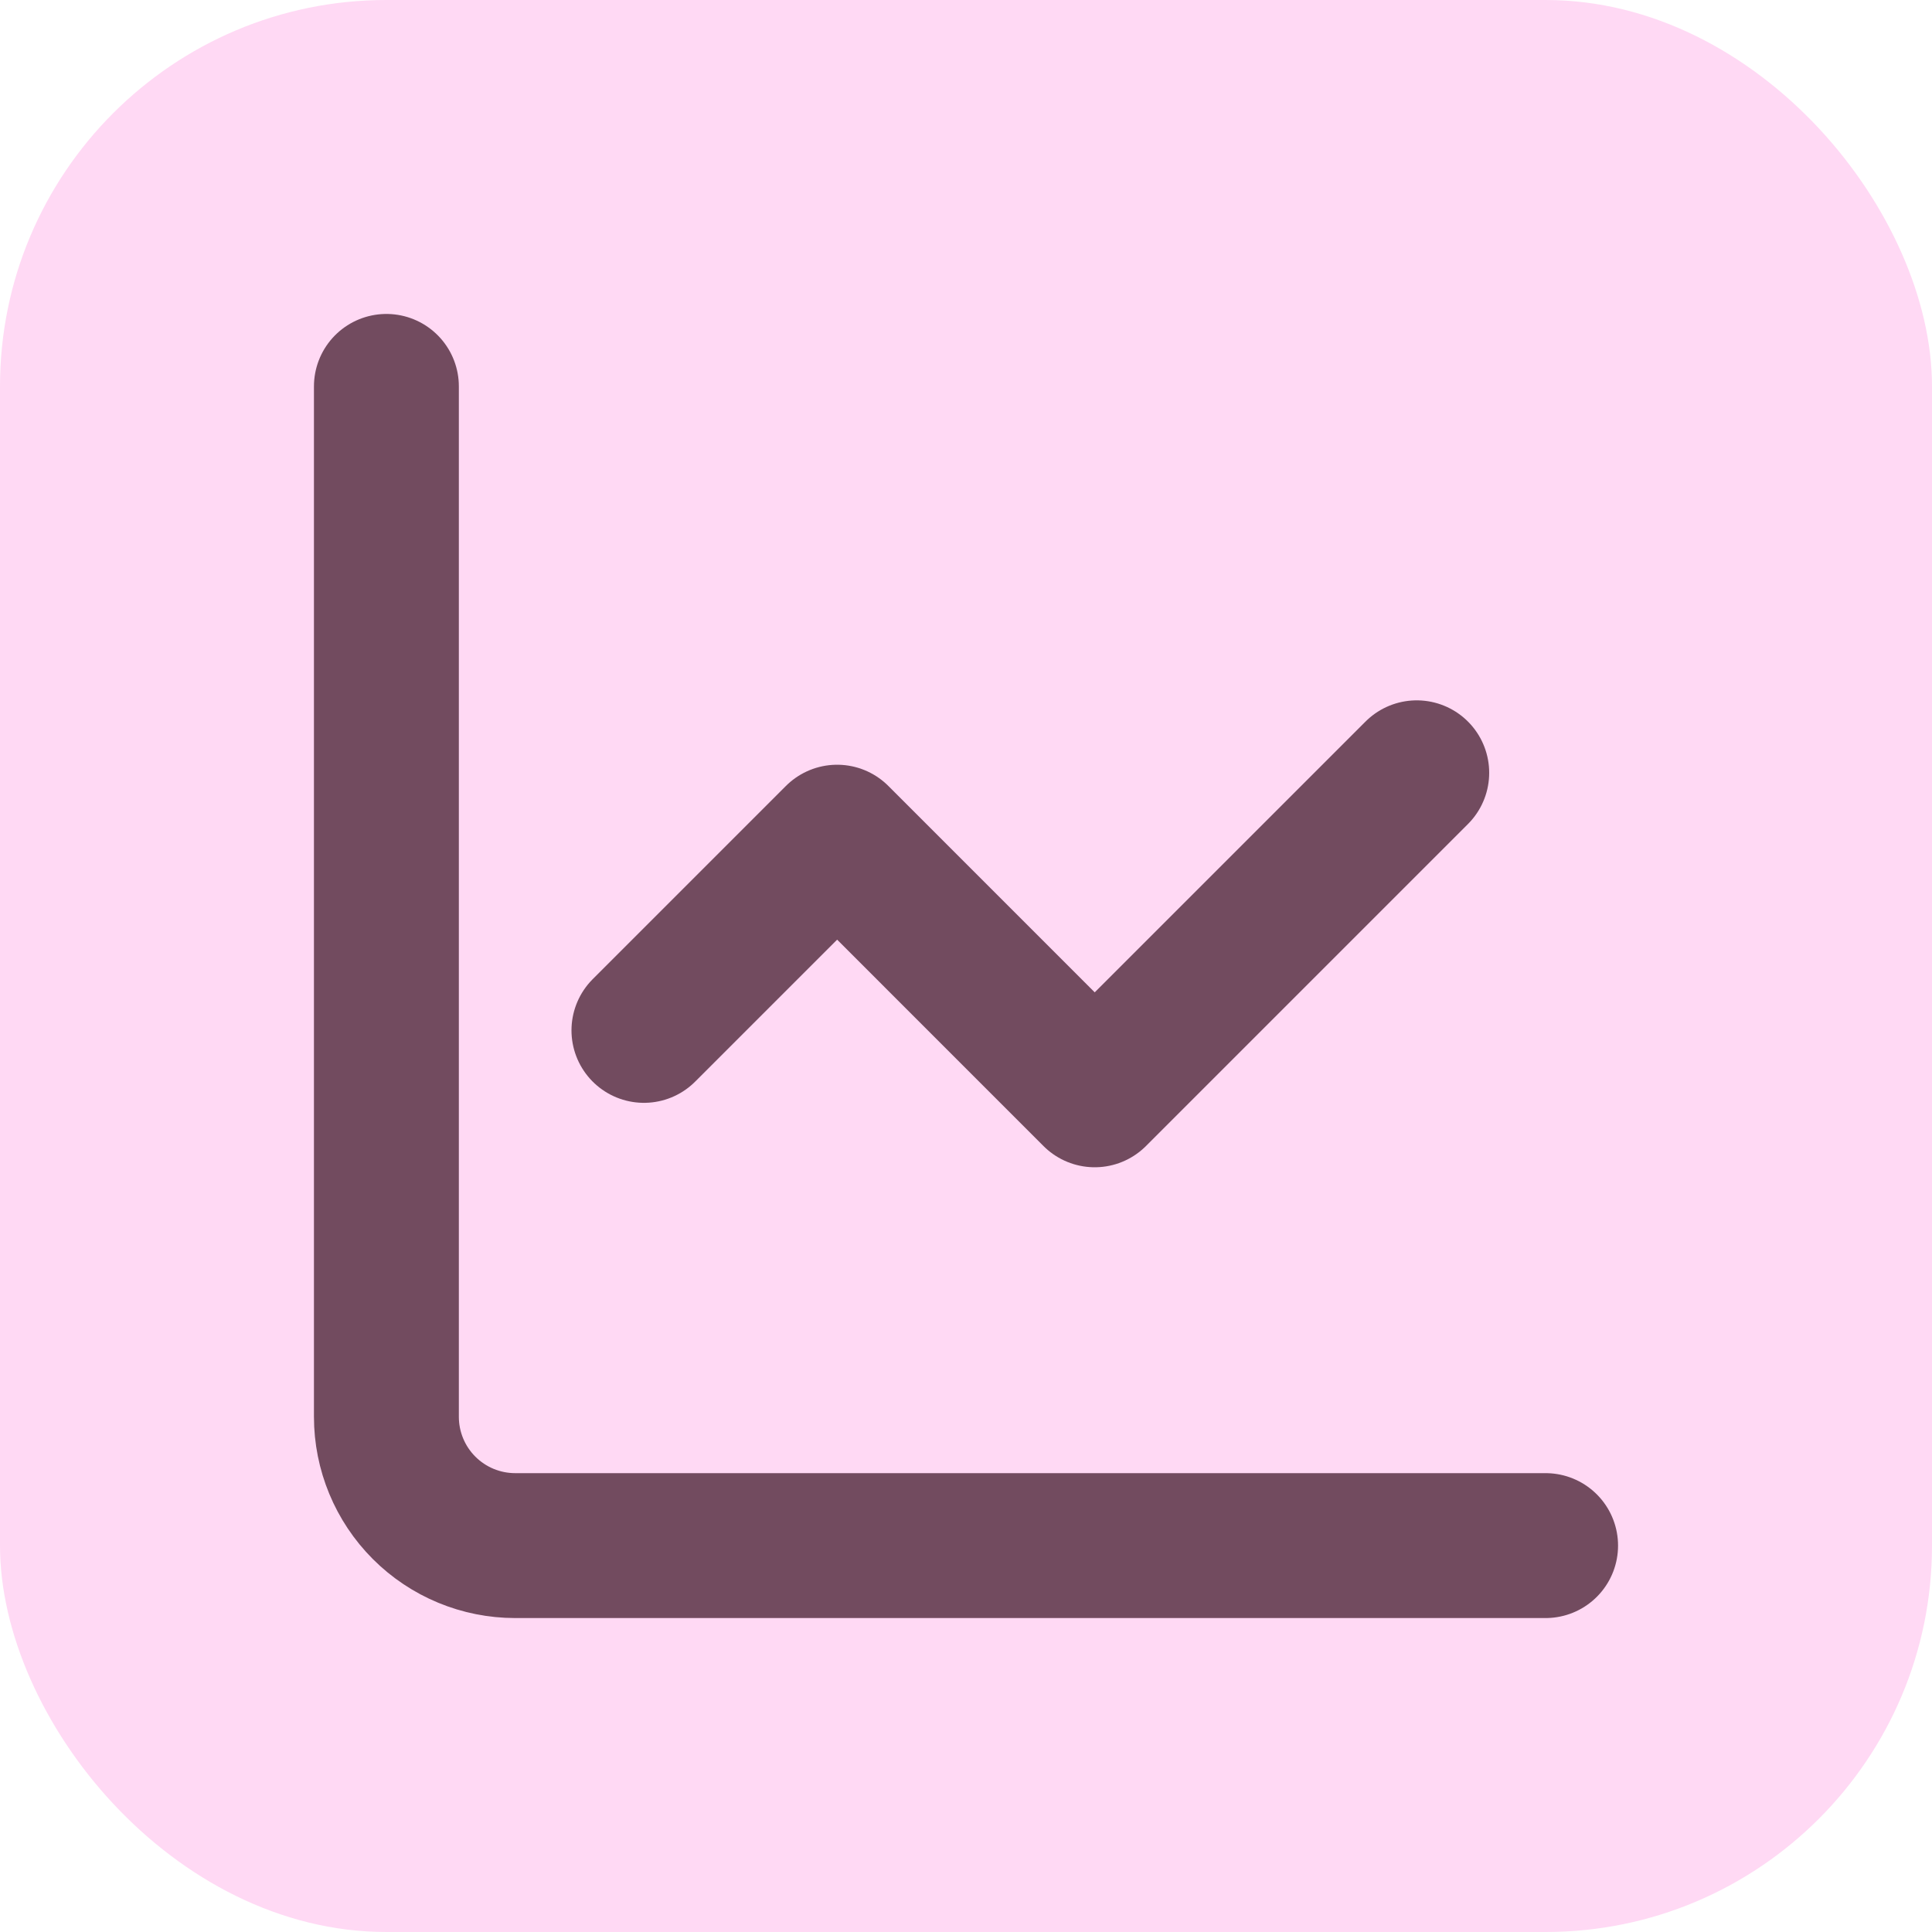<svg width="40" height="40" viewBox="0 0 40 40" fill="none" xmlns="http://www.w3.org/2000/svg">
<rect width="40" height="40" rx="8" fill="#FFD9F4"/>
<path d="M8 8V29.333C8 30.041 8.281 30.719 8.781 31.219C9.281 31.719 9.959 32 10.667 32H32" stroke="#724B5F" stroke-width="3" stroke-linecap="round" stroke-linejoin="round"/>
<path d="M29.332 16L22.665 22.667L17.332 17.333L13.332 21.333" stroke="#724B5F" stroke-width="3" stroke-linecap="round" stroke-linejoin="round"/>
</svg>
